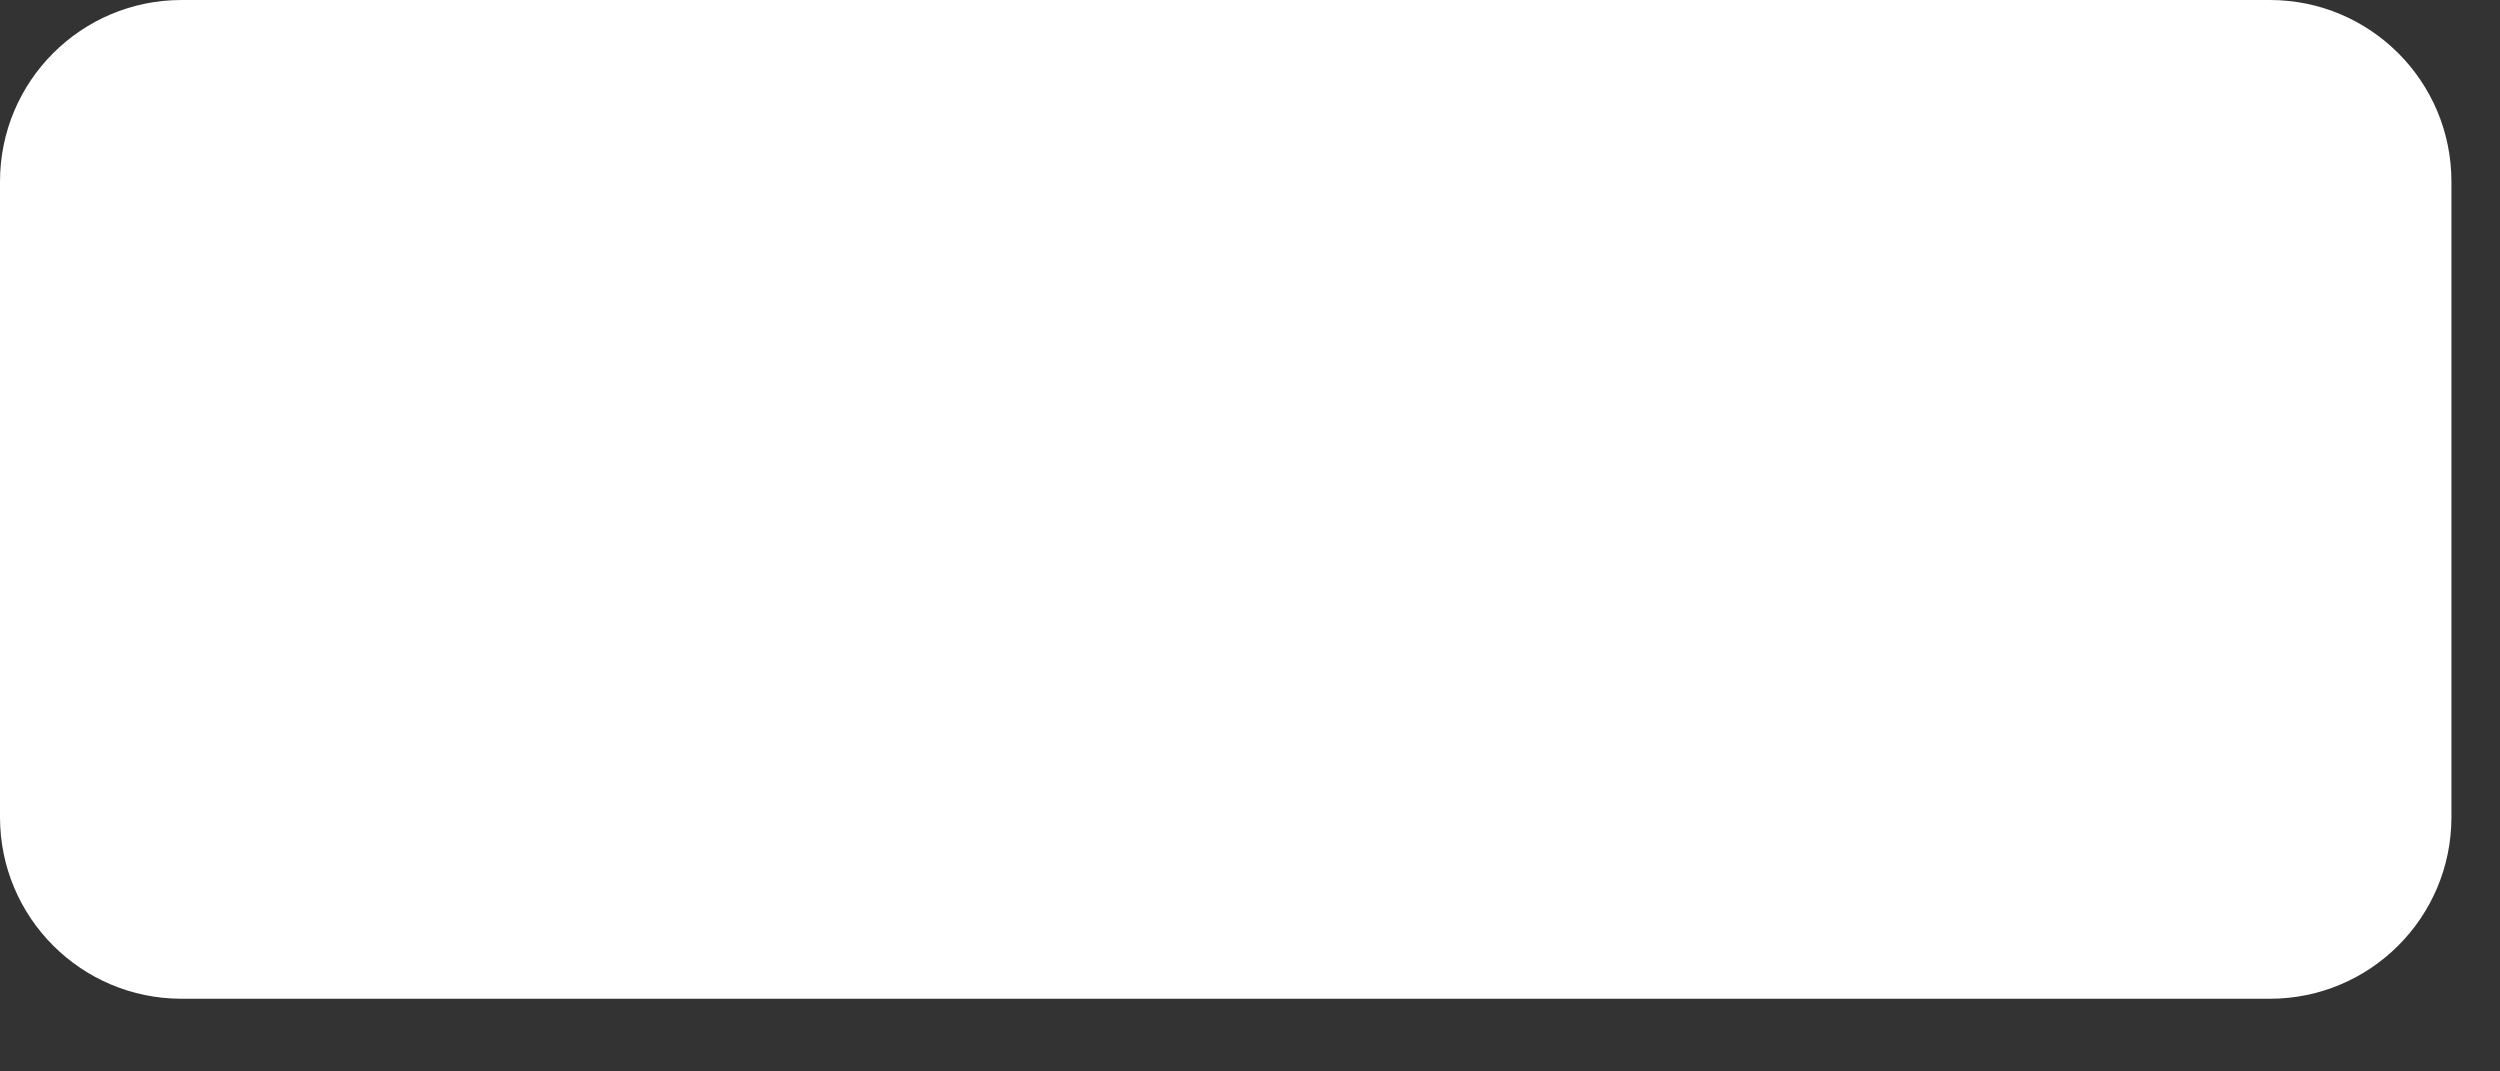 <?xml version="1.0" encoding="utf-8"?>
<svg xmlns="http://www.w3.org/2000/svg" fill="none" height="100%" overflow="visible" preserveAspectRatio="none" style="display: block;" viewBox="0 0 14 6" width="100%">
<rect x="0" y="0" width="14" height="6" fill="#333333" stroke="none"/>
<path d="M0 1.017C0 0.455 0.455 0 1.017 0H12.711C13.273 0 13.728 0.455 13.728 1.017V4.576C13.728 5.138 13.273 5.593 12.711 5.593H1.017C0.455 5.593 0 5.138 0 4.576V1.017Z" fill="white" id="Rectangle"/>
</svg>